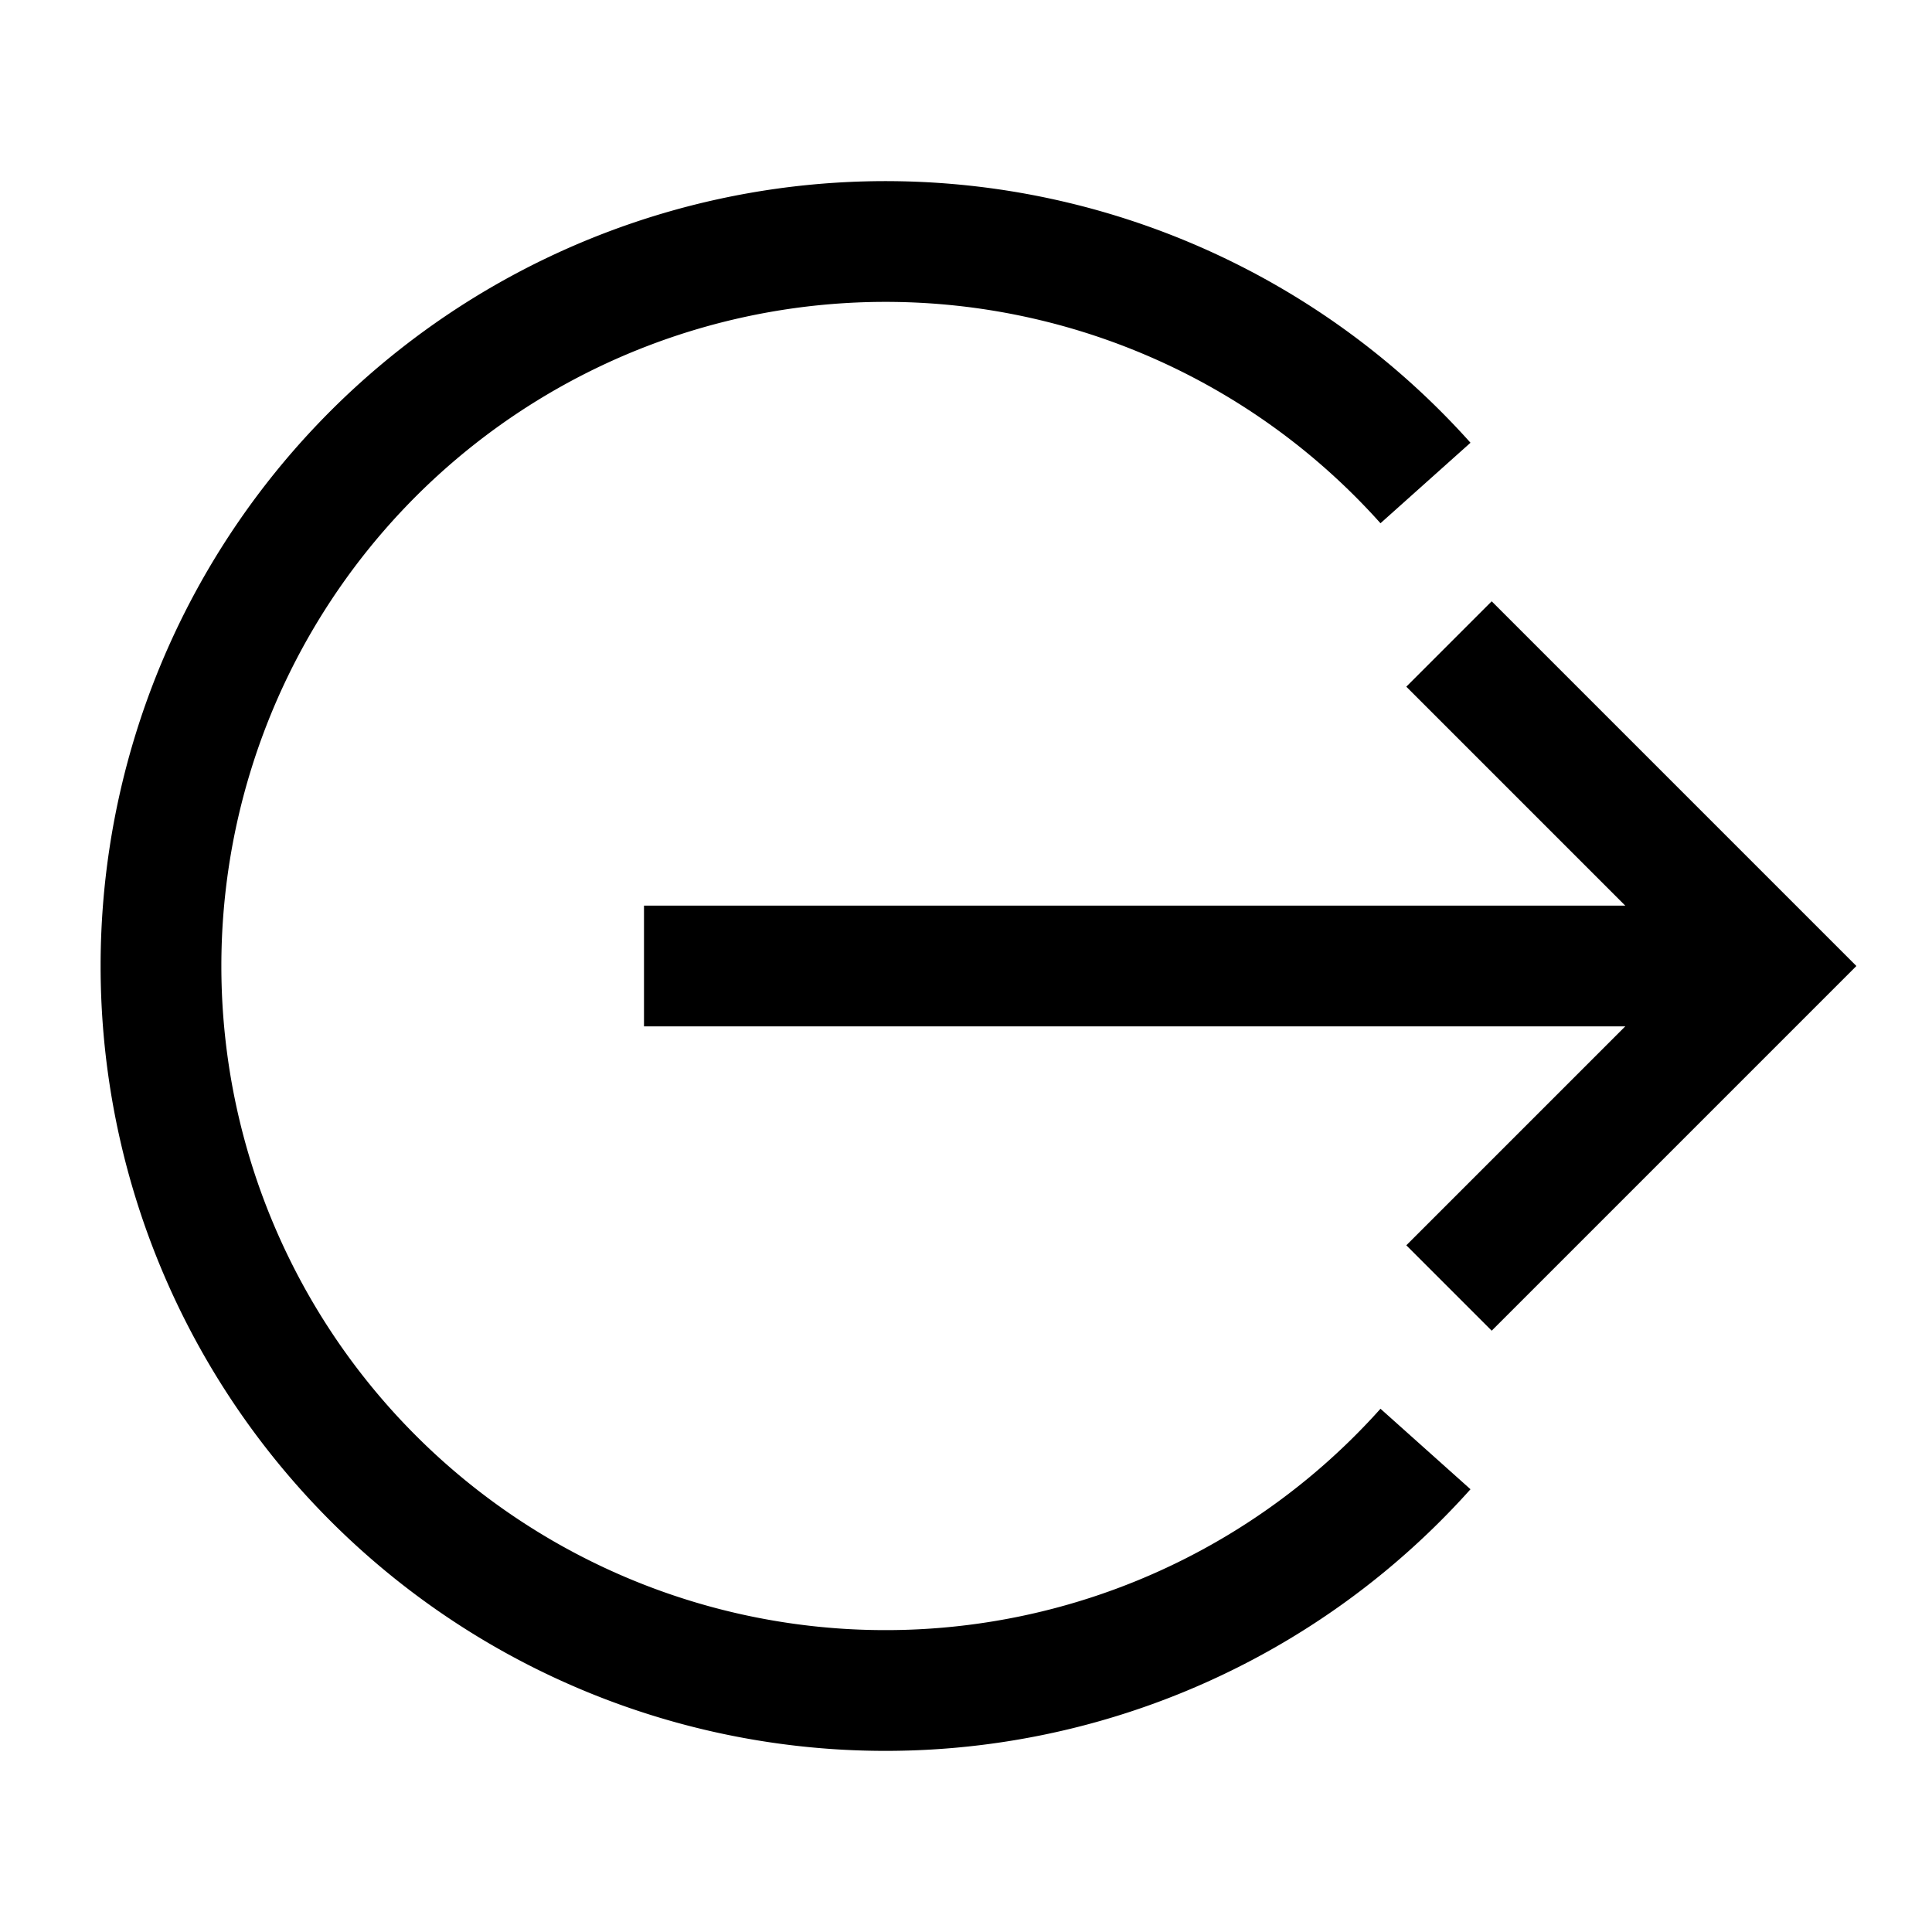 <svg xmlns="http://www.w3.org/2000/svg" fill="none" viewBox="0 0 24 24" id="Logout-2--Streamline-Sharp">
  <desc>
    Logout 2 Streamline Icon: https://streamlinehq.com
  </desc>
  <g id="logout-2--arrow-enter-right-logout-point-circle">
    <path id="Ellipse 378" stroke="#000000" d="M17.708 6a9 9 0 1 0 0 12" stroke-width="1.5"></path>
    <path id="Vector 1185" stroke="#000000" d="M22 12H8" stroke-width="1.5"></path>
    <path id="Vector 1186" stroke="#000000" d="m18 8 4 4 -4 4" stroke-width="1.5"></path>
  </g>
</svg>